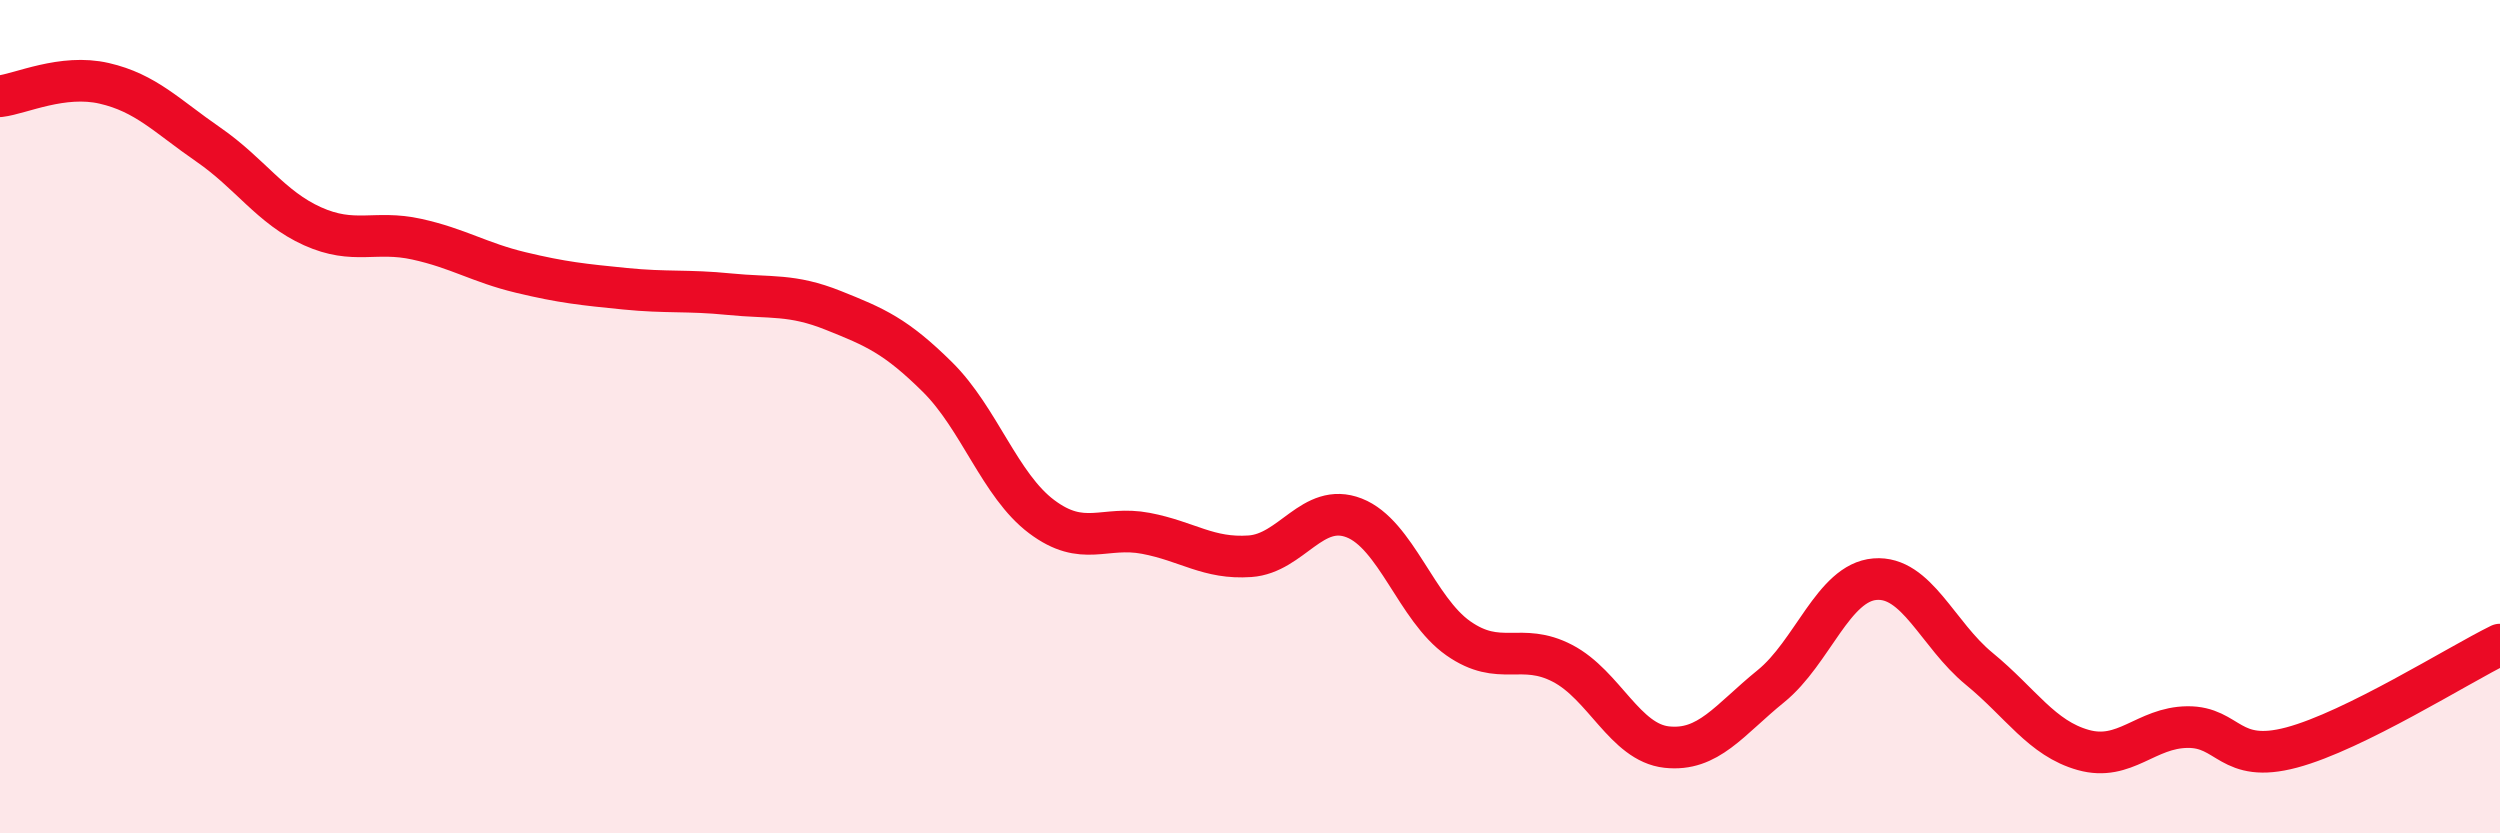 
    <svg width="60" height="20" viewBox="0 0 60 20" xmlns="http://www.w3.org/2000/svg">
      <path
        d="M 0,2.31 C 0.5,2.25 1.5,1.77 2.5,2 C 3.5,2.23 4,2.78 5,3.47 C 6,4.16 6.5,4.98 7.5,5.43 C 8.5,5.88 9,5.52 10,5.74 C 11,5.96 11.5,6.3 12.5,6.54 C 13.5,6.78 14,6.83 15,6.93 C 16,7.03 16.5,6.96 17.5,7.06 C 18.5,7.16 19,7.05 20,7.45 C 21,7.85 21.5,8.06 22.5,9.05 C 23.5,10.04 24,11.65 25,12.4 C 26,13.15 26.5,12.61 27.5,12.8 C 28.5,12.99 29,13.42 30,13.35 C 31,13.28 31.5,12.04 32.5,12.43 C 33.5,12.82 34,14.62 35,15.32 C 36,16.02 36.5,15.4 37.5,15.92 C 38.5,16.44 39,17.82 40,17.93 C 41,18.04 41.5,17.28 42.5,16.47 C 43.5,15.66 44,13.98 45,13.9 C 46,13.82 46.5,15.23 47.5,16.05 C 48.5,16.87 49,17.72 50,18 C 51,18.28 51.5,17.46 52.5,17.45 C 53.5,17.44 53.5,18.34 55,17.94 C 56.5,17.54 59,15.96 60,15.47L60 20L0 20Z"
        fill="#EB0A25"
        opacity="0.1"
        stroke-linecap="round"
        stroke-linejoin="round"
      />
      <path
        d="M 0,2.31 C 0.5,2.25 1.5,1.77 2.5,2 C 3.5,2.23 4,2.78 5,3.47 C 6,4.16 6.5,4.98 7.5,5.43 C 8.5,5.88 9,5.52 10,5.74 C 11,5.96 11.5,6.3 12.5,6.54 C 13.5,6.78 14,6.83 15,6.93 C 16,7.03 16.5,6.96 17.5,7.06 C 18.5,7.16 19,7.05 20,7.45 C 21,7.85 21.5,8.06 22.5,9.05 C 23.5,10.04 24,11.65 25,12.4 C 26,13.15 26.5,12.61 27.5,12.8 C 28.5,12.99 29,13.42 30,13.35 C 31,13.28 31.5,12.04 32.5,12.43 C 33.5,12.82 34,14.62 35,15.32 C 36,16.02 36.5,15.4 37.5,15.92 C 38.5,16.44 39,17.82 40,17.93 C 41,18.04 41.5,17.28 42.5,16.47 C 43.5,15.66 44,13.98 45,13.9 C 46,13.82 46.5,15.23 47.5,16.05 C 48.5,16.87 49,17.72 50,18 C 51,18.28 51.5,17.46 52.5,17.45 C 53.5,17.44 53.5,18.34 55,17.94 C 56.5,17.54 59,15.96 60,15.47"
        stroke="#EB0A25"
        stroke-width="1"
        fill="none"
        stroke-linecap="round"
        stroke-linejoin="round"
      />
    </svg>
  